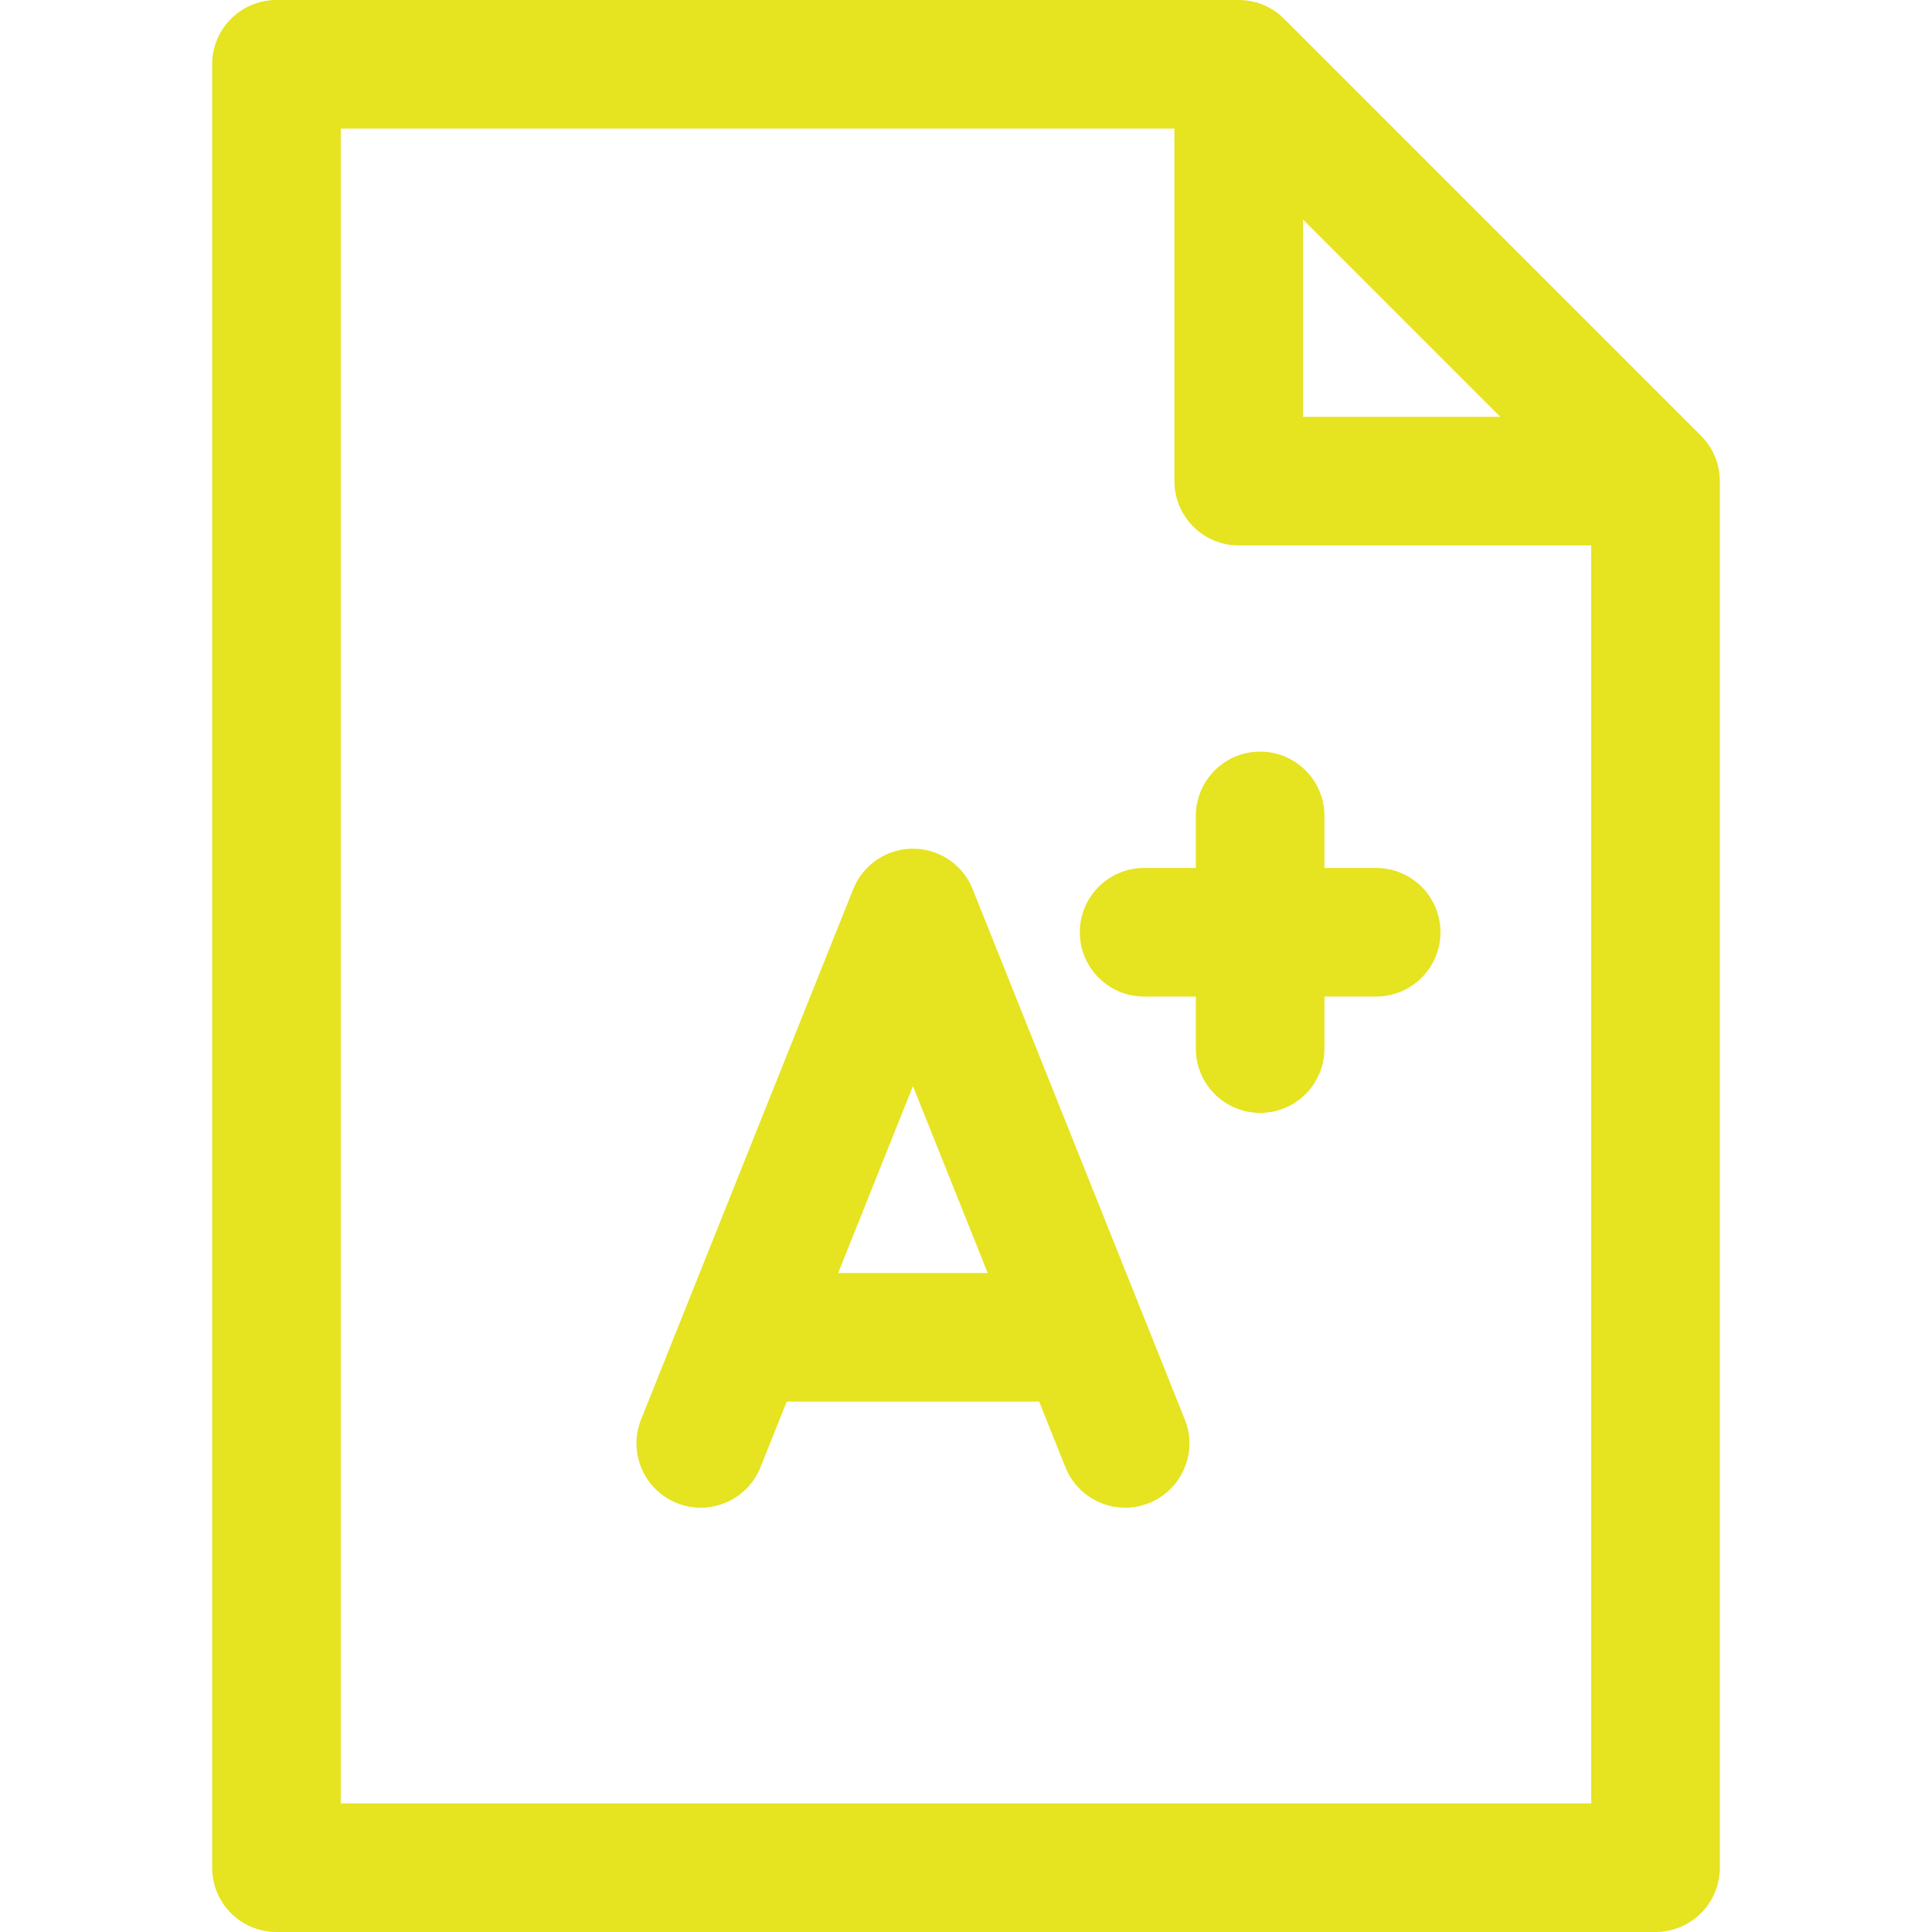 <?xml version="1.0" encoding="UTF-8"?> <svg xmlns="http://www.w3.org/2000/svg" xmlns:xlink="http://www.w3.org/1999/xlink" xmlns:svgjs="http://svgjs.com/svgjs" width="512" height="512" x="0" y="0" viewBox="0 0 297 297" style="enable-background:new 0 0 512 512" xml:space="preserve" class=""> <g> <g xmlns="http://www.w3.org/2000/svg"> <path d="M261.489,66.973L197.412,2.895C195.558,1.041,193.044,0,190.423,0H42.499c-5.458,0-9.884,4.426-9.884,9.883v277.233 c0,5.458,4.426,9.884,9.884,9.884h212.002c5.458,0,9.884-4.426,9.884-9.884V73.961C264.385,71.34,263.343,68.826,261.489,66.973z M200.307,33.745l30.333,30.333h-30.333V33.745z M52.383,277.232V19.767h128.156v54.194c0,5.459,4.426,9.884,9.884,9.884h54.194 v193.388H52.383z" fill="#e6e320" data-original="#000000" style="" class=""></path> <path d="M149.523,136.676c-1.501-3.753-5.136-6.213-9.178-6.213c-4.041,0-7.676,2.46-9.177,6.213l-32.615,81.539 c-2.027,5.068,0.438,10.819,5.506,12.848c5.066,2.025,10.819-0.439,12.848-5.507l4.037-10.095h38.803l4.037,10.095 c1.547,3.864,5.258,6.216,9.181,6.216c1.222,0,2.464-0.229,3.667-0.709c5.068-2.028,7.534-7.779,5.507-12.848L149.523,136.676z M128.852,195.693l11.494-28.735l11.495,28.735H128.852z" fill="#e6e320" data-original="#000000" style="" class=""></path> <path d="M211.553,133.428h-7.952v-8.002c0-5.458-4.426-9.883-9.884-9.883c-5.458,0-9.883,4.425-9.883,9.883v8.002h-7.952 c-5.459,0-9.884,4.425-9.884,9.883c0,5.459,4.425,9.884,9.884,9.884h7.952v8.002c0,5.458,4.425,9.884,9.883,9.884 c5.458,0,9.884-4.426,9.884-9.884v-8.002h7.952c5.458,0,9.884-4.425,9.884-9.884C221.436,137.852,217.011,133.428,211.553,133.428z " fill="#e6e320" data-original="#000000" style="" class=""></path> </g> <g xmlns="http://www.w3.org/2000/svg"> </g> <g xmlns="http://www.w3.org/2000/svg"> </g> <g xmlns="http://www.w3.org/2000/svg"> </g> <g xmlns="http://www.w3.org/2000/svg"> </g> <g xmlns="http://www.w3.org/2000/svg"> </g> <g xmlns="http://www.w3.org/2000/svg"> </g> <g xmlns="http://www.w3.org/2000/svg"> </g> <g xmlns="http://www.w3.org/2000/svg"> </g> <g xmlns="http://www.w3.org/2000/svg"> </g> <g xmlns="http://www.w3.org/2000/svg"> </g> <g xmlns="http://www.w3.org/2000/svg"> </g> <g xmlns="http://www.w3.org/2000/svg"> </g> <g xmlns="http://www.w3.org/2000/svg"> </g> <g xmlns="http://www.w3.org/2000/svg"> </g> <g xmlns="http://www.w3.org/2000/svg"> </g> </g> </svg> 
